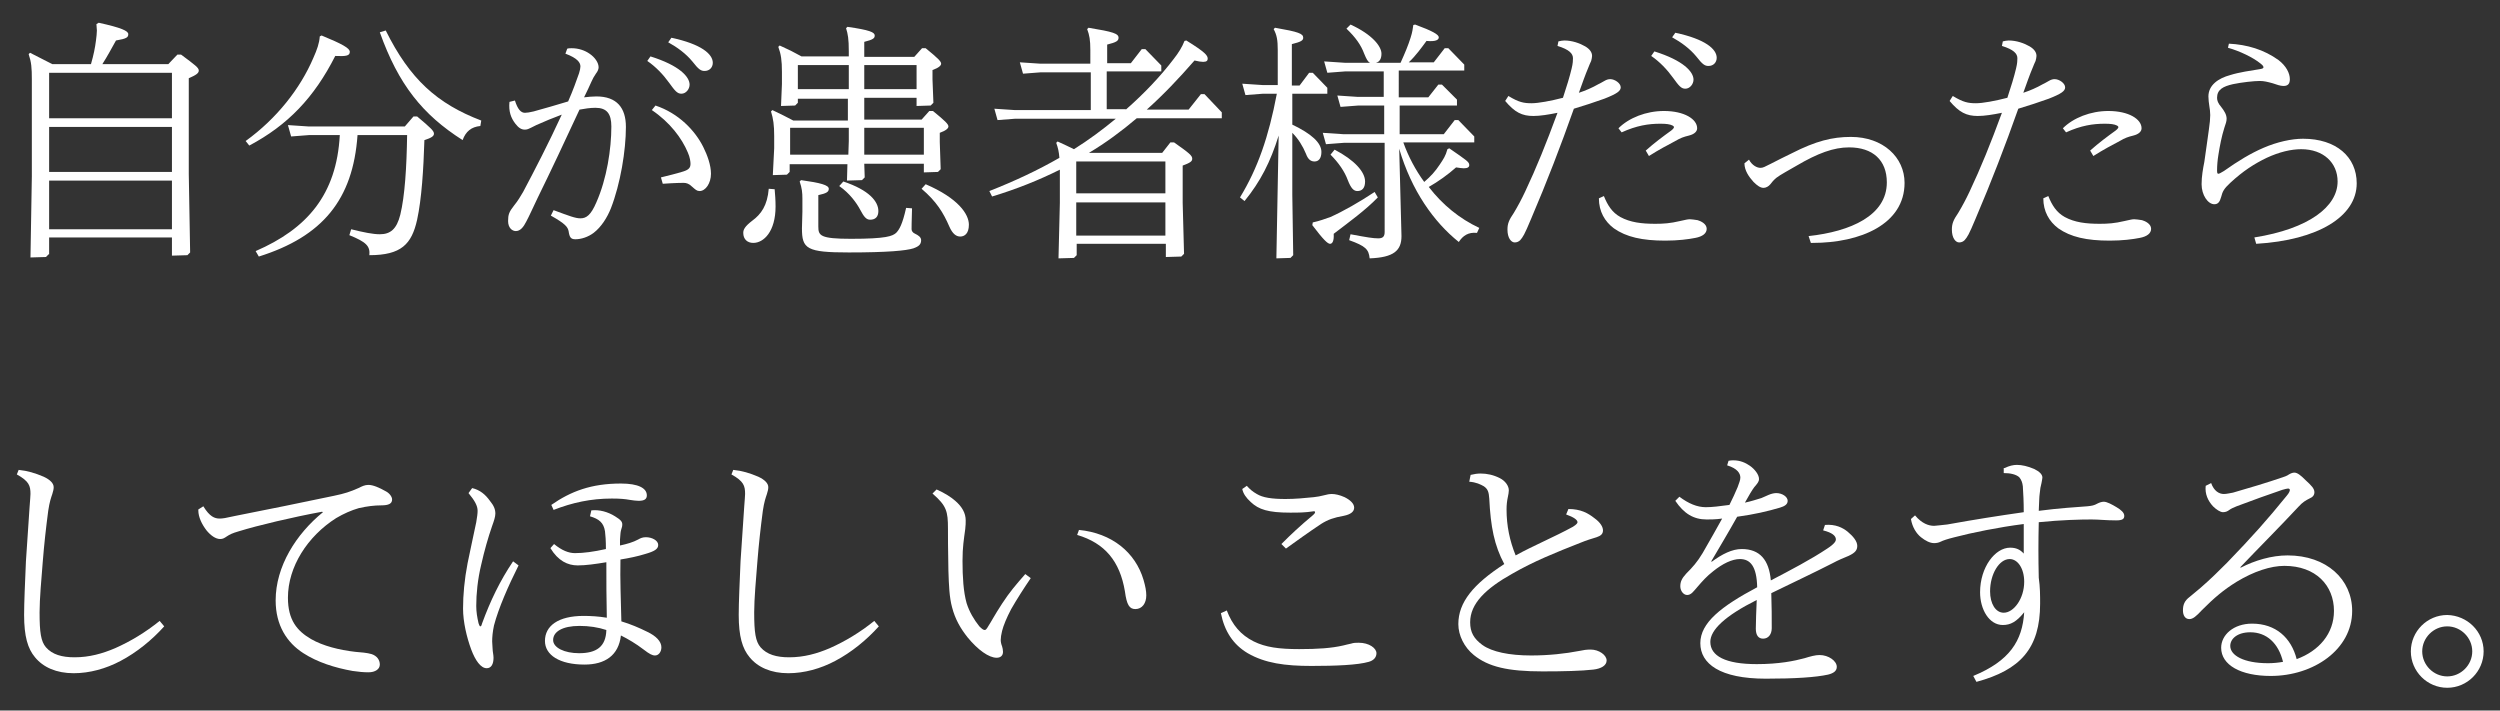 <?xml version="1.0" encoding="utf-8"?>
<!-- Generator: Adobe Illustrator 25.4.1, SVG Export Plug-In . SVG Version: 6.00 Build 0)  -->
<!DOCTYPE svg PUBLIC "-//W3C//DTD SVG 1.1//EN" "http://www.w3.org/Graphics/SVG/1.1/DTD/svg11.dtd">
<svg version="1.1" id="レイヤー_1" xmlns:x="http://ns.adobe.com/Extensibility/1.0/" xmlns:i="http://ns.adobe.com/AdobeIllustrator/10.0/" xmlns:graph="http://ns.adobe.com/Graphs/1.0/"
	 xmlns="http://www.w3.org/2000/svg" xmlns:xlink="http://www.w3.org/1999/xlink" x="0px" y="0px" width="549.6px" height="156.2px"
	 viewBox="0 0 549.6 156.2" style="enable-background:new 0 0 549.6 156.2;" xml:space="preserve">
<rect x="0" y="0" width="549.6" height="156.2" fill="#333333" stroke="none"/>
<style type="text/css">
	.st0{enable-background:new    ;}
	.st1{fill:#FFFFFF;}
</style>
<g class="st0">
	<path class="st1" d="M10.7,55.9l-0.6,0.6l-3.4,0.1l0.3-17.8V17.5c0-2.6-0.1-3.8-0.7-5.6l0.3-0.3c1.8,0.9,3.3,1.7,4.9,2.5h8.5
		c0.6-2.1,0.9-3.6,1.1-5.2c0.1-0.9,0.2-1.5,0.2-2.2c0-0.4-0.1-0.9-0.1-1.4L21.7,5c5,1.1,6.5,1.8,6.5,2.5c0,0.7-0.3,1-2.7,1.4
		c-0.9,1.6-1.9,3.5-3,5.2H37L39,12h0.8c3.1,2.3,3.9,2.9,3.9,3.5c0,0.6-0.6,1-2.2,1.7v21l0.3,17.3l-0.6,0.6l-3.4,0.1v-4h-27V55.9z
		 M37.8,26V16h-27V26H37.8z M37.8,37.8v-9.9h-27v9.9H37.8z M37.8,50.3V39.7h-27v10.7H37.8z"/>
	<path class="st1" d="M54,31c6.8-4.9,12-11.5,14.9-18.3c0.8-1.8,1.3-3.2,1.4-4.7l0.4-0.2c4.6,1.9,6.2,2.8,6.2,3.6
		c0,0.9-0.9,1-3.2,0.9C69.1,21.4,63.3,27.5,54.8,32L54,31z M78.6,29.7c-1,14.2-7.7,22.3-21.7,26.7l-0.7-1.2
		C67.5,50.3,74,42.8,74.7,29.7h-6.8L64,30l-0.7-2.5l4.5,0.3h21.2l1.9-2.2h0.8c3.1,2.6,3.7,3.2,3.7,3.8c0,0.5-0.5,0.9-2.1,1.4
		c-0.2,6.4-0.6,12.9-1.6,17.5c-1.2,5.4-3.5,7.8-10.5,7.8c0.2-2-0.7-2.9-4.4-4.4l0.4-1.3c2.8,0.7,4.8,1.1,6.3,1.1
		c2.3,0,3.7-1.1,4.5-4.3c1-4.1,1.4-10.5,1.5-17.5H78.6z M84.8,6.7c5.3,10.7,11.3,16.1,21,19.8l-0.2,1.2c-2,0.2-3.2,1.2-3.9,3.1
		c-8.8-5.6-14.1-12.2-18.2-23.7L84.8,6.7z"/>
	<path class="st1" d="M124.7,10.7c0.3-0.1,0.7-0.1,1-0.1c1.5,0,2.9,0.5,3.9,1.2c1.2,0.8,2,2,2,3c0,0.4-0.2,0.9-0.6,1.4
		c-0.4,0.6-0.7,1.1-1,1.8c-0.4,0.9-0.9,2-1.6,3.4c0.9-0.1,1.8-0.2,2.7-0.2c4.5,0,6.5,2.5,6.5,6.7c0,5.2-1.2,12.5-3.3,17.9
		c-0.8,2-2.1,4.1-3.8,5.4c-1.2,0.9-2.7,1.4-4,1.4c-1,0-1.3-0.4-1.5-1.8c-0.2-0.9-0.7-1.6-3.9-3.4l0.6-1.2c3.5,1.3,4.8,1.8,5.9,1.8
		c1.3,0,2.3-0.7,3.5-3.5c2.3-5.2,3.3-11.7,3.3-16.7c0-2.8-1-4.1-3.5-4.1c-1.2,0-2.4,0.2-3.5,0.4c-3.3,7.1-6.2,13.3-9.2,19.4
		c-1.1,2.3-1.9,4.1-2.5,5.2c-0.6,1.2-1.3,2.1-2.3,2.1c-0.8,0-1.7-0.7-1.7-2.2c0-1.4,0.2-2,1.3-3.4c0.9-1.1,1.4-2,2-3
		c2.6-4.9,5.6-10.7,8.5-17c-1.9,0.7-3.8,1.5-5.6,2.3l-1.2,0.6c-0.4,0.2-0.8,0.4-1.3,0.4c-0.8,0-1.4-0.4-2.1-1.3
		c-1-1.3-1.5-2.7-1.3-4.8l1.2-0.3c0.6,1.9,1.3,2.7,2.2,2.7c0.4,0,1.1-0.1,1.9-0.3c2.6-0.7,4.9-1.4,7.6-2.2c1.1-2.5,1.8-4.5,2.4-6.2
		c0.2-0.6,0.3-1.2,0.3-1.5c0-0.8-0.6-1.8-3.3-2.8L124.7,10.7z M143,12.4c6.4,2,8.6,4.5,8.6,6.2c0,1-0.8,2-1.8,2
		c-0.9,0-1.4-0.6-2.7-2.4c-1.3-1.8-2.9-3.5-4.8-4.8L143,12.4z M144.1,23.2c5.1,1.7,8.7,5.5,10.5,9.1c0.9,1.8,1.7,4,1.7,5.9
		c0,2.1-1.2,3.8-2.5,3.8c-0.6,0-0.9-0.3-1.7-1c-0.6-0.6-1.2-0.8-1.8-0.8c-0.4,0-1.7,0-4.6,0.2l-0.4-1.4c1.6-0.4,3.3-0.8,4.9-1.3
		c1.3-0.4,1.6-0.9,1.6-1.7c0-0.4-0.1-1.4-0.6-2.5c-1.3-3.1-3.9-6.6-7.9-9.3L144.1,23.2z M147.6,8.3c6.6,1.4,9.1,3.6,9.1,5.5
		c0,1-0.7,1.8-1.8,1.8c-0.8,0-1.3-0.3-2.7-2.1c-1.4-1.7-3.3-3.1-5.3-4.2L147.6,8.3z"/>
	<path class="st1" d="M170.3,41.6c0.1,1.1,0.2,2.4,0.2,3.8c0,5.5-2.6,8-4.9,8c-1.3,0-2.2-0.8-2.2-2.2c0-0.7,0.3-1.4,2-2.7
		c1.9-1.4,3.3-3.3,3.6-7L170.3,41.6z M175.4,21.4v1.2l-0.6,0.6l-3.1,0.1l0.2-4.8v-2.7c0-2.5-0.2-3.9-0.8-5.5l0.3-0.3
		c1.8,0.8,3.2,1.5,4.8,2.4h10.4v-1.1c0-2.8-0.2-3.8-0.6-5.1l0.3-0.3c4.9,0.7,6,1.2,6,1.9c0,0.6-0.3,0.9-2.3,1.4v3.3h11l1.7-1.9h0.8
		c2.7,2.2,3.4,2.9,3.4,3.4c0,0.4-0.5,0.9-1.9,1.4v2l0.2,5.2l-0.6,0.6l-3.1,0.1v-1.8H190v4.8h12.6l1.7-1.9h0.8
		c2.7,2.2,3.4,2.9,3.4,3.4c0,0.4-0.5,0.9-1.9,1.4v2l0.2,6l-0.6,0.6l-3.1,0.1v-1.9h-13.1l0.1,3l-0.6,0.6l-3.3,0.1l0.1-3.6h-12.7v1.7
		l-0.6,0.6l-3.1,0.1l0.3-5.9v-2.7c0-2.4-0.2-3.8-0.7-5.4l0.3-0.3c1.7,0.8,3.1,1.5,4.6,2.3h12v-4.8H175.4z M186.6,31v-2.9h-12.9V34
		h12.8L186.6,31z M186.6,14.3h-11.2v5.3h11.2V14.3z M179.9,49.8c0,2,0.4,2.7,7.2,2.7c7.8,0,9.1-0.6,9.9-1.3c0.7-0.7,1.4-1.9,2.2-5.5
		l1.3,0.1c-0.1,3.1-0.1,4.3-0.1,4.6c0,0.4,0.3,0.8,0.8,1c0.6,0.3,1.3,0.7,1.3,1.4c0,1-0.6,1.4-1.7,1.8c-1.6,0.5-5.6,0.9-14.2,0.9
		c-9.3,0-10.3-0.8-10.3-5.3l0.1-3.7v-2.8c0-1.4-0.1-2.3-0.6-3.8l0.3-0.3c4.3,0.6,6.1,1.1,6.1,1.9c0,0.7-0.5,1-2.3,1.4V49.8z
		 M185.4,39.9c5.7,1.9,7.7,4.4,7.7,6.5c0,1.3-0.7,1.9-1.8,1.9c-0.9,0-1.4-0.7-2.2-2.2c-0.8-1.5-2.3-3.6-4.6-5.2L185.4,39.9z
		 M201.5,14.3H190v5.3h11.5V14.3z M203.2,28.1H190v2.3L190,34h13.1V28.1z M203.5,40.5c7.2,3.1,9.5,6.6,9.5,8.9c0,2-1,2.6-1.9,2.6
		c-0.9,0-1.7-0.6-2.4-2.2c-1.3-3-2.8-5.5-6.1-8.3L203.5,40.5z"/>
	<path class="st1" d="M247.5,24.1c4.1-3.6,7.6-7.3,10.5-11.1c1.1-1.4,1.9-2.7,2.4-4l0.4-0.1c4.2,2.6,4.7,3.3,4.7,4
		c0,0.4-0.2,0.7-1,0.7c-0.4,0-1.1-0.1-1.9-0.3c-3.4,3.9-6.8,7.5-10.5,10.8h9.2l2.7-3.4h0.8l3.8,4V26h-18.7
		c-3.3,2.8-6.8,5.4-10.5,7.6h16.1l1.8-2.3h0.8c3.4,2.4,4,2.9,4,3.6c0,0.6-0.5,0.9-2.1,1.5v8.2l0.3,11.2l-0.6,0.6l-3.4,0.1v-2.9
		h-19.6v2.5l-0.6,0.6l-3.4,0.1l0.3-12.2v-7.3c-4.6,2.3-9.6,4.3-14.9,5.9l-0.6-1.2c5.6-2.2,10.7-4.6,15.4-7.3
		c-0.1-1.3-0.3-2.2-0.7-3.3l0.3-0.3c1.3,0.6,2.4,1.1,3.6,1.7c3.2-2,6.3-4.3,9.2-6.7h-22.1l-3.9,0.3l-0.7-2.5l4.5,0.3h16.7v-8.3h-11
		l-3.9,0.3l-0.7-2.5l4.5,0.3h11V11c0-2.2-0.2-3.3-0.7-4.6l0.3-0.3c5.5,0.9,6.6,1.3,6.6,2.2c0,0.7-0.5,1-2.5,1.5v4.1h5.2l2.4-3.1h0.8
		l3.5,3.6v1.3h-12v8.3H247.5z M256.2,42.5v-7h-19.6v7H256.2z M236.6,51.8h19.6v-7.3h-19.6V51.8z"/>
	<path class="st1" d="M281.1,29.8c-1.8,5.8-4,10.1-7.5,14.4l-1-0.8c3.9-6.4,6.3-13.3,8.1-22.8h-3l-3.9,0.3l-0.7-2.5l4.5,0.3h3.3V11
		c0-2.2-0.2-3.3-0.9-4.6l0.3-0.3c5.2,0.9,6.2,1.3,6.2,2.2c0,0.6-0.5,0.9-2.5,1.4v9.1h1.7l2.1-2.8h0.8l3.2,3.3v1.3h-7.7v6.8
		c4.2,2,6.4,4,6.4,6c0,1.4-0.6,2.1-1.5,2.1c-0.7,0-1.4-0.3-1.9-1.7c-0.7-1.7-1.7-3.3-3-4.6v13.6l0.2,13.3l-0.6,0.6l-3.1,0.1
		L281.1,29.8z M288.6,48.9c1.4-0.3,2.8-0.8,3.9-1.2c2.7-1.2,6.4-3.3,9.7-5.5l0.7,1.2c-2.7,2.8-6.3,5.4-9.7,8
		c0.1,1.6-0.3,2.2-0.8,2.2c-0.5,0-1.4-0.8-3.9-4.1L288.6,48.9z M307.6,21.4h6.4l2.2-2.8h0.8l3.3,3.3v1.3h-12.6v6.3h9.7l2.4-3.1h0.8
		l3.5,3.6v1.3h-15.6c1.1,3.1,2.7,6.1,4.6,8.7c1.5-1.3,2.4-2.3,3.4-3.8c0.8-1.2,1.3-1.9,1.7-3.4l0.4-0.2c3.9,2.7,4.4,3,4.4,3.7
		c0,0.4-0.3,0.7-1.2,0.7c-0.4,0-1-0.1-1.7-0.2c-1.8,1.6-3.9,3.1-6,4.3c3,3.9,6.8,7,11.1,9l-0.5,1.1c-1.9-0.2-3.1,0.6-4,2
		c-5.5-4.4-10.4-11.3-13.1-20.5l0.5,19.2c0,3.2-1.7,4.7-7,4.9c-0.2-2-0.9-2.7-4.5-4l0.3-1.3c3.7,0.7,5,0.9,6.1,0.9
		c1,0,1.4-0.4,1.4-1.4V31.4h-9l-3.9,0.3l-0.7-2.5l4.5,0.3h9v-6.3h-5.7l-3.9,0.3l-0.7-2.5l4.5,0.3h5.7v-5.6h-8.5l-3.9,0.3l-0.7-2.5
		l4.5,0.3h5.6c-0.5-0.2-0.8-0.8-1.3-2c-0.7-1.9-1.9-3.6-3.9-5.5l0.9-0.9c4.8,2.2,6.8,4.8,6.8,6.4c0,1.1-0.4,1.8-1.2,2h5.4
		c1-2.2,1.7-3.9,2.2-5.5c0.4-1.2,0.5-2.1,0.6-2.8l0.4-0.1c3.8,1.4,5.2,2.2,5.2,2.8c0,0.5-0.5,1-2.7,0.8c-1.1,1.5-2.4,3.3-3.9,4.7
		h5.5l2.4-3.1h0.8l3.5,3.6v1.3h-14.4V21.4z M293.4,32.9c4.4,2.3,6.7,4.9,6.7,7c0,1.5-0.7,2.1-1.7,2.1c-0.8,0-1.4-0.6-2.1-2.4
		c-0.7-1.9-2-3.8-3.8-5.6L293.4,32.9z"/>
	<path class="st1" d="M342.6,9.1c0.4-0.1,0.9-0.2,1.3-0.2c1.7,0,3.4,0.6,4.6,1.3c1,0.6,1.5,1.3,1.5,2.1c0,0.3-0.1,0.7-0.2,1.1
		c-0.2,0.4-0.4,0.9-0.6,1.4c-0.8,1.9-1.3,3.4-2.1,5.6c1.5-0.5,2.9-1.1,4.3-1.9c0.4-0.2,0.8-0.4,1.3-0.7c0.5-0.3,0.9-0.4,1.3-0.4
		c1,0,2.3,0.9,2.3,1.8c0,0.8-0.8,1.4-3.6,2.5c-2.2,0.8-4.4,1.5-6.7,2.2c-2.9,8.2-5.9,16-9.4,24.2c-1.5,3.6-1.8,4-2.4,4.7
		c-0.3,0.3-0.7,0.5-1.2,0.5c-0.8,0-1.6-1-1.6-2.8c0-1.3,0.3-2.1,1.4-3.7c0.9-1.5,1.7-3,2.5-4.7c2.5-5.3,4.6-10.5,7.1-17.3
		c-2,0.4-3.8,0.7-5.3,0.7c-2.5,0-4.1-0.8-6.2-3.3l0.7-1.1c2.3,1.4,3.4,1.6,5.1,1.6c1.5,0,4.2-0.5,6.9-1.2c0.8-2.4,1.5-4.7,1.9-6.4
		c0.3-1.2,0.3-1.9,0.3-2.3c0-1-0.8-1.9-3.4-2.7L342.6,9.1z M352.6,43.1c0.8,2,1.8,3.6,3.6,4.6c2.2,1.2,4.7,1.5,7.7,1.5
		c1.8,0,3.3-0.1,5.4-0.6c1.4-0.3,1.7-0.4,2.2-0.4c0.4,0,1,0.1,1.7,0.2c0.7,0.2,2,0.8,2,1.9c0,1-0.9,1.7-2.5,2
		c-1.5,0.3-3.8,0.6-6.6,0.6c-5.1,0-8.6-0.8-11.3-2.7c-2-1.5-3.3-3.7-3.3-6.6L352.6,43.1z M361.8,33.1c1.9-1.7,3.8-3.1,5.6-4.4
		c0.4-0.3,0.6-0.6,0.6-0.7c0-0.2-0.1-0.3-0.3-0.4c-0.6-0.3-1.4-0.4-2.7-0.4c-2.6,0-5.2,0.4-8.5,1.9l-0.7-0.9c2.3-2.3,6.1-3.8,10-3.8
		c4.5,0,7.3,1.8,7.3,3.8c0,0.7-0.6,1.3-1.8,1.6c-1.2,0.3-1.8,0.5-3,1.2c-1.7,0.9-3.6,1.9-5.8,3.3L361.8,33.1z M363.7,11.3
		c6.4,2,8.6,4.5,8.6,6.2c0,1-0.8,2-1.8,2c-0.9,0-1.4-0.6-2.7-2.4c-1.3-1.8-2.9-3.5-4.8-4.8L363.7,11.3z M368.3,7.2
		c6.6,1.4,9.1,3.6,9.1,5.5c0,1-0.7,1.8-1.8,1.8c-0.8,0-1.3-0.3-2.7-2.1c-1.4-1.7-3.3-3.1-5.3-4.2L368.3,7.2z"/>
	<path class="st1" d="M397.6,51.9c9.2-1,17.2-4.5,17.2-11.8c0-4.9-3.1-7.7-8.3-7.7c-3.4,0-6.9,1.3-11.5,4c-1.7,1-3.6,2-4.5,2.7
		c-0.7,0.6-0.9,0.9-1.3,1.4c-0.4,0.5-1,0.8-1.5,0.8c-0.7,0-1.4-0.5-2.2-1.3c-1-1.1-2-2.5-2-4.1l1-0.8c0.7,1.3,1.8,1.8,2.5,1.8
		c0.6,0,0.9-0.2,2.3-0.9c1.7-0.9,3-1.5,4.6-2.3c5.3-2.7,8.9-3.6,13-3.6c7.1,0,11.8,4.5,11.8,10.1c0,9.1-9.7,13.2-20.2,13.2h-0.4
		L397.6,51.9z"/>
	<path class="st1" d="M440.3,9.1c0.4-0.1,0.9-0.2,1.3-0.2c1.7,0,3.4,0.6,4.6,1.3c1,0.6,1.5,1.3,1.5,2.1c0,0.3-0.1,0.7-0.2,1.1
		c-0.2,0.4-0.4,0.9-0.6,1.4c-0.8,1.9-1.3,3.4-2.1,5.6c1.5-0.5,2.9-1.1,4.3-1.9c0.4-0.2,0.8-0.4,1.3-0.7c0.5-0.3,0.9-0.4,1.3-0.4
		c1,0,2.3,0.9,2.3,1.8c0,0.8-0.8,1.4-3.6,2.5c-2.2,0.8-4.4,1.5-6.7,2.2c-2.9,8.2-5.9,16-9.4,24.2c-1.5,3.6-1.8,4-2.4,4.7
		c-0.3,0.3-0.7,0.5-1.2,0.5c-0.8,0-1.6-1-1.6-2.8c0-1.3,0.3-2.1,1.4-3.7c0.9-1.5,1.7-3,2.5-4.7c2.5-5.3,4.6-10.5,7.1-17.3
		c-2,0.4-3.8,0.7-5.3,0.7c-2.5,0-4.1-0.8-6.2-3.3l0.7-1.1c2.3,1.4,3.4,1.6,5.1,1.6c1.5,0,4.2-0.5,6.9-1.2c0.8-2.4,1.5-4.7,1.9-6.4
		c0.3-1.2,0.3-1.9,0.3-2.3c0-1-0.8-1.9-3.4-2.7L440.3,9.1z M450.3,43.1c0.8,2,1.8,3.6,3.6,4.6c2.2,1.2,4.7,1.5,7.7,1.5
		c1.8,0,3.3-0.1,5.4-0.6c1.4-0.3,1.7-0.4,2.2-0.4c0.4,0,1,0.1,1.7,0.2c0.7,0.2,2,0.8,2,1.9c0,1-0.9,1.7-2.5,2
		c-1.5,0.3-3.8,0.6-6.6,0.6c-5.1,0-8.6-0.8-11.3-2.7c-2-1.5-3.3-3.7-3.3-6.6L450.3,43.1z M459.5,33.1c1.9-1.7,3.8-3.1,5.6-4.4
		c0.4-0.3,0.6-0.6,0.6-0.7c0-0.2-0.1-0.3-0.3-0.4c-0.6-0.3-1.4-0.4-2.7-0.4c-2.6,0-5.2,0.4-8.5,1.9l-0.7-0.9c2.3-2.3,6.1-3.8,10-3.8
		c4.5,0,7.3,1.8,7.3,3.8c0,0.7-0.6,1.3-1.8,1.6c-1.2,0.3-1.8,0.5-3,1.2c-1.7,0.9-3.6,1.9-5.8,3.3L459.5,33.1z"/>
	<path class="st1" d="M490,9.6c4,0.2,7.7,1.3,10.9,3.6c1.7,1.3,2.5,2.9,2.5,4.2c0,1-0.4,1.5-1.4,1.5c-0.7,0-1.5-0.3-2.4-0.6
		c-1.1-0.3-1.9-0.5-2.8-0.5c-1.3,0-4,0.3-5.9,0.7c-2.2,0.5-3.5,1.2-3.5,3c0,0.6,0.2,1.2,0.9,2c0.7,0.9,1.2,1.7,1.2,2.6
		c0,0.6-0.2,1.1-0.5,2c-0.6,1.9-1,4-1.3,5.9c-0.2,1.2-0.3,2.4-0.3,3.5c0,0.6,0.1,0.7,0.3,0.7c0.2,0,0.5-0.2,1.2-0.6
		c3.1-2.2,5.9-3.9,8.7-5.1c3-1.3,6.2-2,8.7-2c7.3,0,11.8,4,11.8,9.8c0,7.3-8.5,12.5-22.1,13.3l-0.4-1.4c12-1.9,18.3-6.8,18.3-12.3
		c0-4.1-3.1-7.1-8-7.1c-2.2,0-4.8,0.6-7.6,1.9c-2.7,1.3-5.2,2.9-8,5.5c-1.4,1.3-1.7,1.9-2,3.1c-0.3,1.1-0.7,1.6-1.5,1.6
		c-1.4,0-2.8-2-2.8-4.4c0-1.7,0.3-3.4,0.6-4.9c0.3-2.2,0.7-4.8,1-7.1c0.2-1.4,0.3-2.4,0.3-3.2c0-0.7-0.1-1.4-0.2-2
		c-0.1-0.6-0.2-1.5-0.2-2.1c0-2.5,2.2-4,4.8-4.7c1.9-0.6,4.6-1,6.5-1.3c0.6-0.1,0.8-0.2,0.8-0.4c0-0.2-0.1-0.4-0.6-0.8
		c-1.7-1.4-4.7-2.8-7.2-3.5L490,9.6z"/>
</g>
<g class="st0">
	<path class="st1" d="M4.1,103.3c2,0.2,3.6,0.7,5.5,1.5c1.5,0.7,2.2,1.5,2.2,2.3c0,0.5-0.1,0.8-0.3,1.5c-0.3,0.9-0.6,1.7-0.9,3.7
		c-0.5,3.8-0.9,7.4-1.2,11.2c-0.3,3.7-0.7,8.2-0.7,11.1c0,4.5,0.3,6.4,1.4,7.7c1.4,1.6,3.5,2.2,6.3,2.2c3.2,0,6.1-0.8,8.9-2
		c3.4-1.5,6.7-3.5,9.8-6l1,1.2c-2.7,3-6,5.7-9.6,7.6c-3.2,1.7-6.8,2.7-10.3,2.7c-3.8,0-6.7-1.3-8.5-3.5c-1.6-1.9-2.4-4.6-2.4-9.3
		c0-2.7,0.2-7.1,0.4-11.8c0.3-4.7,0.6-9,0.8-11.9c0.1-1.5,0.2-2.4,0.2-2.9c0-1.8-0.3-2.8-3-4.3L4.1,103.3z"/>
	<path class="st1" d="M70.8,112.5c-6.5,1.2-14.1,3-18.3,4.3c-1.4,0.4-2,0.7-2.6,1.1c-0.6,0.4-0.9,0.6-1.5,0.6c-1,0-2.1-0.8-3-1.9
		c-1-1.3-1.8-2.9-1.8-4.4V112l1.1-0.7c1.4,2.3,2.5,2.7,3.6,2.7c0.6,0,1.3-0.1,3.5-0.6c7.2-1.4,14.4-2.9,21.6-4.4
		c2.4-0.5,3.6-0.9,5.4-1.7c0.8-0.4,1.4-0.7,2.2-0.7c1,0,2.4,0.6,3.8,1.4c0.8,0.4,1.4,1.2,1.4,1.8c0,0.9-0.7,1.3-2.4,1.3
		c-1.5,0-3.1,0.2-4.9,0.6c-1.7,0.5-3.3,1.2-5,2.2c-6.3,4-10.6,10.7-10.6,17.5c0,4.9,2,7.3,5.1,9.1c2.6,1.5,6.2,2.4,9.7,2.8
		c1.2,0.1,2.6,0.2,3.6,0.5c1.2,0.4,1.8,1.3,1.8,2.3c0,1-1,1.7-2.5,1.7c-1,0-2.2-0.1-3.5-0.3c-3.9-0.7-7.7-1.9-10.8-3.9
		c-3.6-2.3-6.1-6.1-6.1-11.6c0-7.5,4.5-14.6,10.4-19.4L70.8,112.5z"/>
	<path class="st1" d="M103.8,107.3c1.7,0.4,2.9,1.4,3.9,2.8c0.9,1.1,1.2,1.9,1.2,2.8c0,0.7-0.3,1.6-0.7,2.7
		c-0.9,2.6-1.7,5.4-2.4,8.5c-0.8,3.3-1.1,6.5-1.1,9.1c0,1.3,0.2,2.5,0.5,3.8c0.1,0.2,0.2,0.7,0.4,0.7s0.3-0.3,0.4-0.7
		c1.8-4.9,3.9-9.3,6.8-13.6l1.2,0.9c-2.3,4.6-4.4,9.4-5.4,13.2c-0.3,1.4-0.4,2.6-0.4,3.5c0,0.6,0.1,1.2,0.1,1.7s0.2,1.3,0.2,1.9
		c0,1.4-0.5,2.3-1.5,2.3c-1.3,0-2.5-1.7-3.4-4.1c-1-2.7-1.8-6.1-1.8-9c0-3,0.3-6.4,1-10c0.6-3,1.2-5.6,1.9-9
		c0.2-1.2,0.3-1.9,0.3-2.5c0-1.1-0.6-2.2-2-3.9L103.8,107.3z M136.4,119.9c1.4-0.3,2.8-0.7,3.9-1.3c0.5-0.3,1-0.5,1.7-0.5
		c1.3,0,2.7,0.7,2.7,1.7c0,0.9-0.8,1.4-2.9,2c-1.6,0.5-3.5,0.9-5.4,1.2c-0.1,4.5,0.1,9.1,0.2,13.6c2,0.6,3.9,1.4,5.7,2.3
		c1.9,0.9,3.1,2.1,3.1,3.4c0,1-0.6,1.8-1.4,1.8c-0.6,0-1.2-0.3-2.5-1.3c-1.7-1.3-3.4-2.3-5-3.1c-0.5,4.4-3.5,6.4-8,6.4
		c-5.5,0-8.7-2.1-8.7-5.2c0-3.3,2.9-5.5,8.5-5.5c1.5,0,3.3,0.1,5.1,0.4c-0.1-4.1-0.1-8.1-0.1-12.2c-2.4,0.4-4.5,0.7-6.3,0.7
		c-2.2,0-4.3-1-6-3.8l0.8-0.9c1.7,1.4,3.2,2,4.6,2c1.9,0,4.1-0.3,6.8-0.9c0-1.9-0.1-3.1-0.2-3.9c-0.3-1.9-1.3-2.7-3.3-3.3l0.3-1.3
		c1.7-0.2,3.6,0.3,5.2,1.3c1.3,0.8,1.6,1.2,1.6,1.8c0,0.4-0.1,0.7-0.2,1c-0.2,0.6-0.2,1-0.3,2.3V119.9z M121.2,111
		c4.3-3,8.8-4.7,15.3-4.7c3.8,0,5.7,1,5.7,2.6c0,0.8-0.5,1.2-1.8,1.2c-0.6,0-1.2-0.1-1.9-0.2c-1.1-0.2-2.2-0.3-4-0.3
		c-4.6,0-8.7,0.9-12.8,2.5L121.2,111z M127.3,143.6c3.8,0,5.9-1.4,6-5.1c-1.8-0.6-3.8-0.9-5.9-0.9c-3.8,0-5.8,1.3-5.8,3.1
		C121.6,142.4,124.1,143.6,127.3,143.6z"/>
	<path class="st1" d="M161.2,103.3c2,0.2,3.6,0.7,5.5,1.5c1.5,0.7,2.2,1.5,2.2,2.3c0,0.5-0.1,0.8-0.3,1.5c-0.3,0.9-0.6,1.7-0.9,3.7
		c-0.5,3.8-0.9,7.4-1.2,11.2c-0.3,3.7-0.7,8.2-0.7,11.1c0,4.5,0.3,6.4,1.4,7.7c1.4,1.6,3.5,2.2,6.3,2.2c3.2,0,6.1-0.8,8.9-2
		c3.4-1.5,6.7-3.5,9.8-6l1,1.2c-2.7,3-6,5.7-9.6,7.6c-3.2,1.7-6.8,2.7-10.3,2.7c-3.8,0-6.7-1.3-8.5-3.5c-1.6-1.9-2.4-4.6-2.4-9.3
		c0-2.7,0.2-7.1,0.4-11.8c0.3-4.7,0.6-9,0.8-11.9c0.1-1.5,0.2-2.4,0.2-2.9c0-1.8-0.3-2.8-3-4.3L161.2,103.3z"/>
	<path class="st1" d="M205.9,107.6c1.8,0.8,3.2,1.7,4.1,2.5c1.5,1.3,2.3,2.7,2.3,4.3c0,0.4,0,1.2-0.1,1.9c-0.3,2.3-0.6,3.9-0.6,7
		c0,3.6,0.2,6.8,0.9,9.3c0.6,1.9,1.6,3.6,2.8,5.1c0.6,0.6,0.9,0.8,1.2,0.8c0.2,0,0.4-0.2,0.8-0.9c0.6-0.9,1.3-2.3,3-4.9
		c1.7-2.6,3-4.1,5.1-6.5l1.2,0.9c-1.5,2.2-3.1,4.7-4.3,6.8c-1,1.9-1.7,3.6-2,4.8c-0.2,0.8-0.3,1.5-0.3,2c0,0.4,0.1,0.9,0.3,1.4
		c0.1,0.3,0.2,0.8,0.2,1.2c0,0.8-0.5,1.3-1.4,1.3c-1.7,0-4.1-1.7-6.4-4.5c-1.5-1.9-2.7-3.9-3.4-6.6c-0.6-2.2-0.7-4.9-0.8-8
		c-0.1-4.4-0.1-8.2-0.1-9.3c0-3.8-0.3-5-3.4-7.7L205.9,107.6z M237.2,116.5c7.2,0.7,12.4,4.9,14.2,11c0.4,1.4,0.6,2.4,0.6,3.4
		c0,1.7-0.9,3-2.4,3c-1.3,0-1.9-0.9-2.3-3.9c-1.1-6.6-4.4-10.6-10.5-12.4L237.2,116.5z"/>
	<path class="st1" d="M269.7,134.2c1.2,3.2,3.1,5.4,5.9,6.8c2.6,1.3,5.6,1.7,10,1.7c4.1,0,7.1-0.2,9.7-0.8c0.5-0.1,1.1-0.3,1.7-0.4
		c0.6-0.2,1.1-0.2,1.7-0.2c2.3,0,3.9,1.2,3.9,2.3c0,0.9-0.6,1.6-1.7,1.9c-2.4,0.7-7.2,0.9-12.6,0.9c-5.8,0-10.2-0.6-14-2.8
		c-3.2-1.9-5.1-4.8-5.9-8.8L269.7,134.2z M274.1,106.8c0.6,0.7,1.3,1.3,2.2,1.8c1.3,0.8,3.3,1.1,6.3,1.1c2.1,0,4.3-0.2,6.2-0.4
		c0.8-0.1,1.5-0.2,2.2-0.4c0.7-0.2,1.3-0.3,1.8-0.3c0.7,0,1.7,0.2,2.8,0.7c1.2,0.6,2.1,1.4,2.1,2.3s-0.8,1.5-2.3,1.8
		c-2.2,0.4-3.4,0.8-5,1.8c-2.7,1.8-5.2,3.6-7.7,5.4l-1-1c2.2-2.2,4-3.9,7-6.4c0.3-0.3,0.4-0.4,0.4-0.6s-0.1-0.2-0.3-0.2
		c-1.9,0.3-3.4,0.3-5.2,0.3c-4.8,0-6.9-0.7-8.6-2.3c-1.1-1-1.7-1.9-1.9-2.9L274.1,106.8z"/>
	<path class="st1" d="M323.3,104.4c0.8-0.2,1.5-0.3,2.2-0.3c1.4,0,2.8,0.3,4.2,1c1.2,0.6,2,1.7,2,2.7c0,0.4-0.1,0.9-0.2,1.4
		c-0.2,0.9-0.3,1.8-0.3,2.8c0,3.6,0.7,6.9,2,10.1c4-2.2,8.6-4.1,12.6-6.3c0.8-0.5,1-0.8,1-1c0-0.5-0.8-1.1-2.5-1.7l0.5-1.2
		c2.7,0,4.3,0.9,5.7,2c1.4,1,1.9,2,1.9,2.7c0,0.8-0.5,1.2-1.4,1.5c-1,0.3-2.3,0.7-3.5,1.2c-5.6,2.2-10.3,4.1-15,6.8
		c-5.9,3.3-9.3,6.6-9.3,10.7c0,2.2,0.8,3.6,2.7,5c2.1,1.5,5.9,2.3,10.7,2.3c3.9,0,7.5-0.4,10.6-1c0.9-0.2,1.6-0.3,2.5-0.3
		c1.8,0,3.5,1.2,3.5,2.4c0,1.1-1.2,1.8-2.9,2c-2.6,0.3-6.6,0.4-11.2,0.4c-7.6,0-11.9-1-15.1-3.6c-2.1-1.7-3.4-4.3-3.4-6.8
		c0-4.8,3.3-8.8,10.1-13.2c-2.2-4.1-3-8.2-3.3-14.4c-0.1-1.4-0.3-2.1-1.2-2.7c-0.7-0.4-1.7-0.9-3.2-1L323.3,104.4z"/>
	<path class="st1" d="M380,101.3c0.4-0.1,0.8-0.1,1.1-0.1c1.4,0,2.6,0.5,3.6,1.2c1,0.7,2,1.9,2,2.9c0,0.6-0.4,1-0.7,1.4
		c-0.4,0.4-0.9,1.2-1.2,1.7c-0.4,0.7-0.8,1.4-1.2,2.1c1.4-0.3,2.6-0.7,3.6-1c0.4-0.2,1-0.4,1.6-0.7c0.7-0.3,1.3-0.4,1.7-0.4
		c1.3,0,2.5,0.8,2.5,1.7c0,0.8-0.7,1.2-1.7,1.5c-2.7,0.8-5.7,1.5-9.4,2c-1.9,3.4-4,6.9-5.7,9.8l0.1,0.1c2.3-1.7,4.5-2.8,6.6-2.8
		c4,0,6,2.4,6.4,6.9c4.4-2.3,8.8-4.6,12.4-7c1.7-1.1,1.9-1.7,1.9-2c0-0.8-0.8-1.5-2.8-2l0.4-1.2c2.3-0.2,3.9,0.6,5,1.5
		c1.2,1,2.1,2.1,2.1,3.1c0,0.9-0.4,1.5-1.9,2.2c-1.2,0.5-2.2,0.9-3.5,1.6c-4.3,2.2-8.8,4.3-13.5,6.6c0.1,2.8,0.1,5.4,0.1,7.7
		c0,1.3-0.7,2.3-1.9,2.3c-1,0-1.6-0.7-1.6-2.2c0-1.5,0.1-3.8,0.2-6.3c-7,3.5-10.2,6.6-10.2,9.2c0,3.1,3.3,4.9,10.2,4.9
		c4.9,0,8.3-0.7,10.5-1.3c1.3-0.4,2.4-0.7,3.3-0.7c2,0,3.8,1.3,3.8,2.6c0,0.9-0.7,1.4-1.9,1.7c-2.7,0.6-7.3,0.9-13.7,0.9
		c-10.1,0-14.4-3.3-14.4-7.8c0-4.5,4.6-8.1,12.5-12.3c-0.1-4.6-1.5-6.2-3.8-6.2c-1.7,0-3.8,1-5.9,2.7c-1.4,1.1-2.3,2.1-3.5,3.5
		c-0.8,0.9-1.3,1.7-2.2,1.7c-0.8,0-1.5-0.9-1.5-1.9c0-1,0.3-1.7,1.3-2.8c1.4-1.4,2.4-2.5,3.6-4.5c1.7-2.9,3-5.3,4.3-7.6
		c-1.4,0.2-2.6,0.2-3.4,0.2c-2.9,0-5-1.3-6.9-4.1l0.9-0.9c2,1.5,3.9,2.3,5.8,2.3c1.4,0,3-0.2,5.2-0.5c0.7-1.4,1.3-2.7,1.8-3.9
		c0.3-0.9,0.6-1.5,0.6-2.1c0-0.9-0.6-2-2.9-2.7L380,101.3z"/>
	<path class="st1" d="M440.7,102.9c1-0.5,1.9-0.7,2.7-0.7c1.1,0,2.4,0.3,3.8,0.9c1.2,0.6,1.8,1.2,1.8,1.9c0,0.2-0.1,0.6-0.2,1.2
		c-0.2,0.7-0.3,1.3-0.4,2.4c-0.1,0.6-0.1,1.8-0.2,3.7c4.6-0.6,8.1-0.8,10.7-1c1-0.1,1.5-0.2,2.2-0.6c0.4-0.2,0.9-0.4,1.4-0.4
		c0.7,0,1.8,0.6,2.8,1.2c1,0.6,1.7,1.2,1.7,1.9c0,0.7-0.4,1-1.8,1c-2.3,0-3.7-0.2-5.4-0.2c-2.5,0-6.6,0.1-11.6,0.6
		c-0.1,4.2-0.1,7.9,0,12.2c0.3,2.1,0.3,3.9,0.3,5.7c0,9.9-4.4,14.6-14,17.2l-0.7-1.3c8-3.3,10.8-7.7,11.2-14c-1.7,2.1-3,2.8-4.7,2.8
		c-3,0-5-3.4-5-7.2c0-5.5,3.3-9.8,6.6-9.8c1.3,0,2.2,0.4,3,1.3v-6.5c-5.5,0.7-11.4,1.9-15.2,2.9c-1.6,0.4-2.5,0.7-3.1,1
		c-0.4,0.2-0.9,0.3-1.4,0.3c-0.9,0-1.9-0.5-2.9-1.3s-1.9-2.2-2.2-4l0.9-0.8c1.5,1.8,3,2.3,4.2,2.3c0.4,0,1.8-0.2,2.9-0.3
		c6.1-1.1,11.2-1.9,16.8-2.7c0-2.3-0.1-4.1-0.2-5.7c-0.1-0.8-0.3-1.4-0.8-2c-0.7-0.6-1.9-0.9-3.4-0.9V102.9z M440.5,134.7
		c2.2,0,4.5-3.1,4.5-6.8c0-2.9-1.4-5-3.2-5c-2.3,0-4.3,3.3-4.3,7.1C437.5,132.7,438.7,134.7,440.5,134.7z"/>
	<path class="st1" d="M492.6,124.8c3.1-1.6,6.8-2.7,10.3-2.7c8.6,0,14.2,5.3,14.2,12.2c0,8.5-8.5,14.3-17.9,14.3
		c-6.6,0-10.9-2.4-10.9-6.2c0-2.8,2.7-5.3,6.8-5.3c5.2,0,8.6,3.1,9.8,7.8c4.9-1.8,8.2-5.6,8.2-10.6c0-5.6-4-9.9-10.9-9.9
		c-3,0-6.7,1.2-10.5,3.5c-2.9,1.8-4.9,3.5-7.6,6.2c-1.3,1.4-2,2-2.8,2c-0.9,0-1.4-0.8-1.4-1.9c0-1.2,0.3-2.1,1.5-3
		c0.7-0.6,1.6-1.3,2.4-2c2.2-1.9,4.1-3.8,5.8-5.5c5.6-5.8,8.8-9.4,13.1-14.7c0.6-0.7,0.7-1.1,0.7-1.3c0-0.2-0.2-0.3-0.4-0.3
		s-0.6,0.1-1.3,0.3c-2.7,0.9-6.8,2.4-10,3.6c-0.7,0.3-1.2,0.5-1.6,0.8c-0.4,0.3-0.8,0.5-1.4,0.5c-0.6,0-1.5-0.6-2.2-1.3
		c-1.1-1.2-1.8-2.7-1.6-4.5l1.2-0.6c0.6,1.7,1.7,2.4,2.8,2.4c0.6,0,1.4-0.2,2-0.3c3.5-1,7.5-2.2,11-3.4c0.5-0.2,0.9-0.3,1.3-0.6
		c0.5-0.3,0.9-0.4,1.2-0.4c0.7,0,1.5,0.7,2.5,1.7c1.2,1.1,1.9,1.8,1.9,2.6c0,0.7-0.4,1.1-1.1,1.4c-0.8,0.4-1.5,0.8-2.4,1.8
		c-4,4.3-8.8,9.1-12.8,13.3L492.6,124.8z M494.7,139c-2.8,0-4.4,1.4-4.4,3c0,2.1,3,3.8,8.3,3.8c1.1,0,2.2-0.1,3.3-0.3
		C500.9,141.4,498.3,139,494.7,139z"/>
	<path class="st1" d="M546,143.2c0,4.4-3.6,8-8,8c-4.4,0-8-3.6-8-8c0-4.4,3.6-8,8-8C542.4,135.3,546,138.8,546,143.2z M532.5,143.2
		c0,3,2.5,5.5,5.5,5.5c3,0,5.5-2.5,5.5-5.5c0-3-2.5-5.5-5.5-5.5C535,137.7,532.5,140.2,532.5,143.2z"/>
</g>
</svg>
